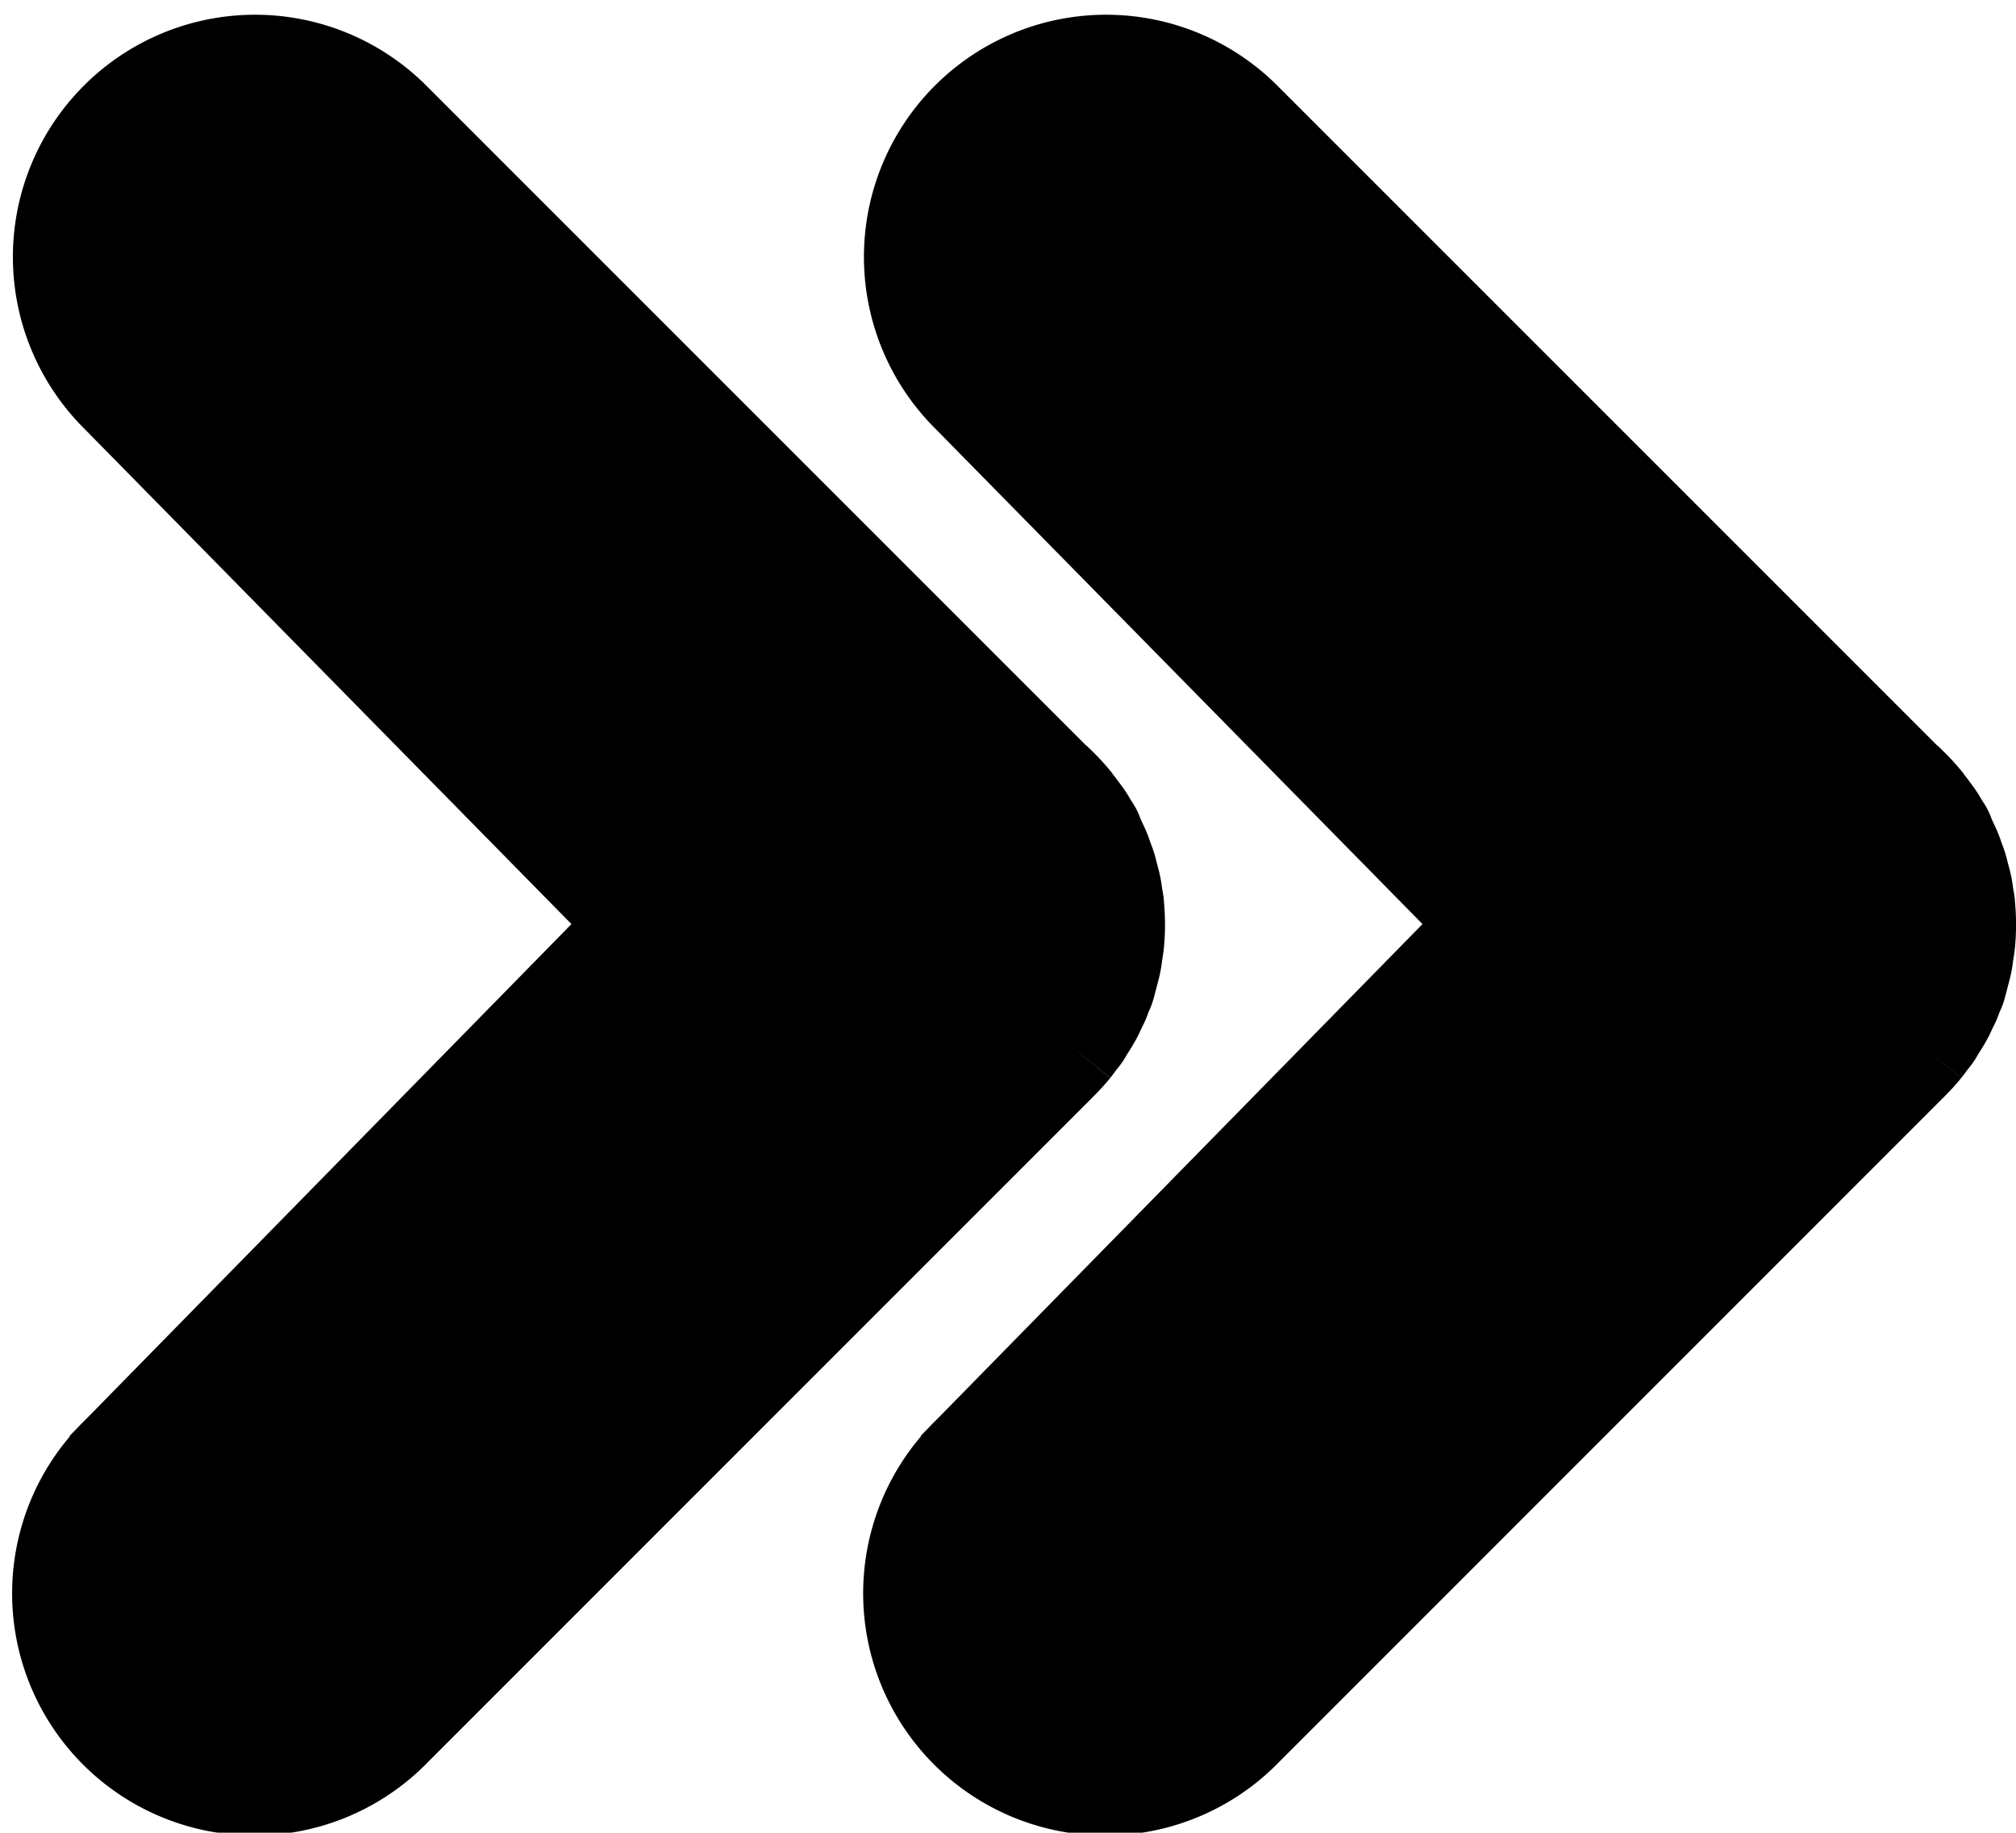 <svg xmlns="http://www.w3.org/2000/svg" width="18.624" height="16.93" viewBox="0 0 18.624 16.93">
  <g id="Group_7554" data-name="Group 7554" transform="translate(-1418.491 -779.529)">
    <g id="Group_7552" data-name="Group 7552" transform="translate(1428.753 780.165) rotate(90)">
      <path id="Path_2059" data-name="Path 2059" d="M9.007.394C8.986.377,8.964.362,8.943.346S8.9.309,8.871.293,8.819.261,8.793.245,8.748.218,8.725.205,8.671.179,8.644.166,8.6.143,8.571.132,8.518.113,8.491.1,8.438.083,8.41.075,8.357.061,8.33.054,8.274.039,8.245.033,8.183.024,8.152.019,8.1.011,8.077.008a1.742,1.742,0,0,0-.343,0c-.026,0-.052.007-.078.011s-.06.008-.09.014-.059.014-.088.022S7.427.067,7.4.075s-.057.02-.085.03-.051.017-.076.028-.052.024-.078.036S7.112.191,7.087.2s-.049.029-.073.043-.049.028-.072.044-.053.039-.079.058S6.823.378,6.8.393a1.75,1.75,0,0,0-.136.125L6.66.526.509,6.677A1.737,1.737,0,1,0,2.966,9.134L7.9,4.282l4.931,4.835A1.737,1.737,0,1,0,15.286,6.66L9.134.509l0,0Q9.071.446,9.007.394" fill="#000" stroke="#000" stroke-width="1"/>
    </g>
    <g id="Group_7553" data-name="Group 7553" transform="translate(1436.615 780.165) rotate(90)">
      <path id="Path_2059-2" data-name="Path 2059" d="M9.007.394C8.986.377,8.964.362,8.943.346S8.9.309,8.871.293,8.819.261,8.793.245,8.748.218,8.725.205,8.671.179,8.644.166,8.6.143,8.571.132,8.518.113,8.491.1,8.438.083,8.41.075,8.357.061,8.33.054,8.274.039,8.245.033,8.183.024,8.152.019,8.1.011,8.077.008a1.742,1.742,0,0,0-.343,0c-.026,0-.052.007-.078.011s-.06.008-.09.014-.059.014-.088.022S7.427.067,7.4.075s-.057.02-.085.03-.051.017-.076.028-.052.024-.078.036S7.112.191,7.087.2s-.049.029-.073.043-.049.028-.072.044-.053.039-.079.058S6.823.378,6.8.393a1.75,1.75,0,0,0-.136.125L6.66.526.509,6.677A1.737,1.737,0,1,0,2.966,9.134L7.9,4.282l4.931,4.835A1.737,1.737,0,1,0,15.286,6.66L9.134.509l0,0Q9.071.446,9.007.394" fill="#000" stroke="#000" stroke-width="1"/>
    </g>
  </g>
</svg>
